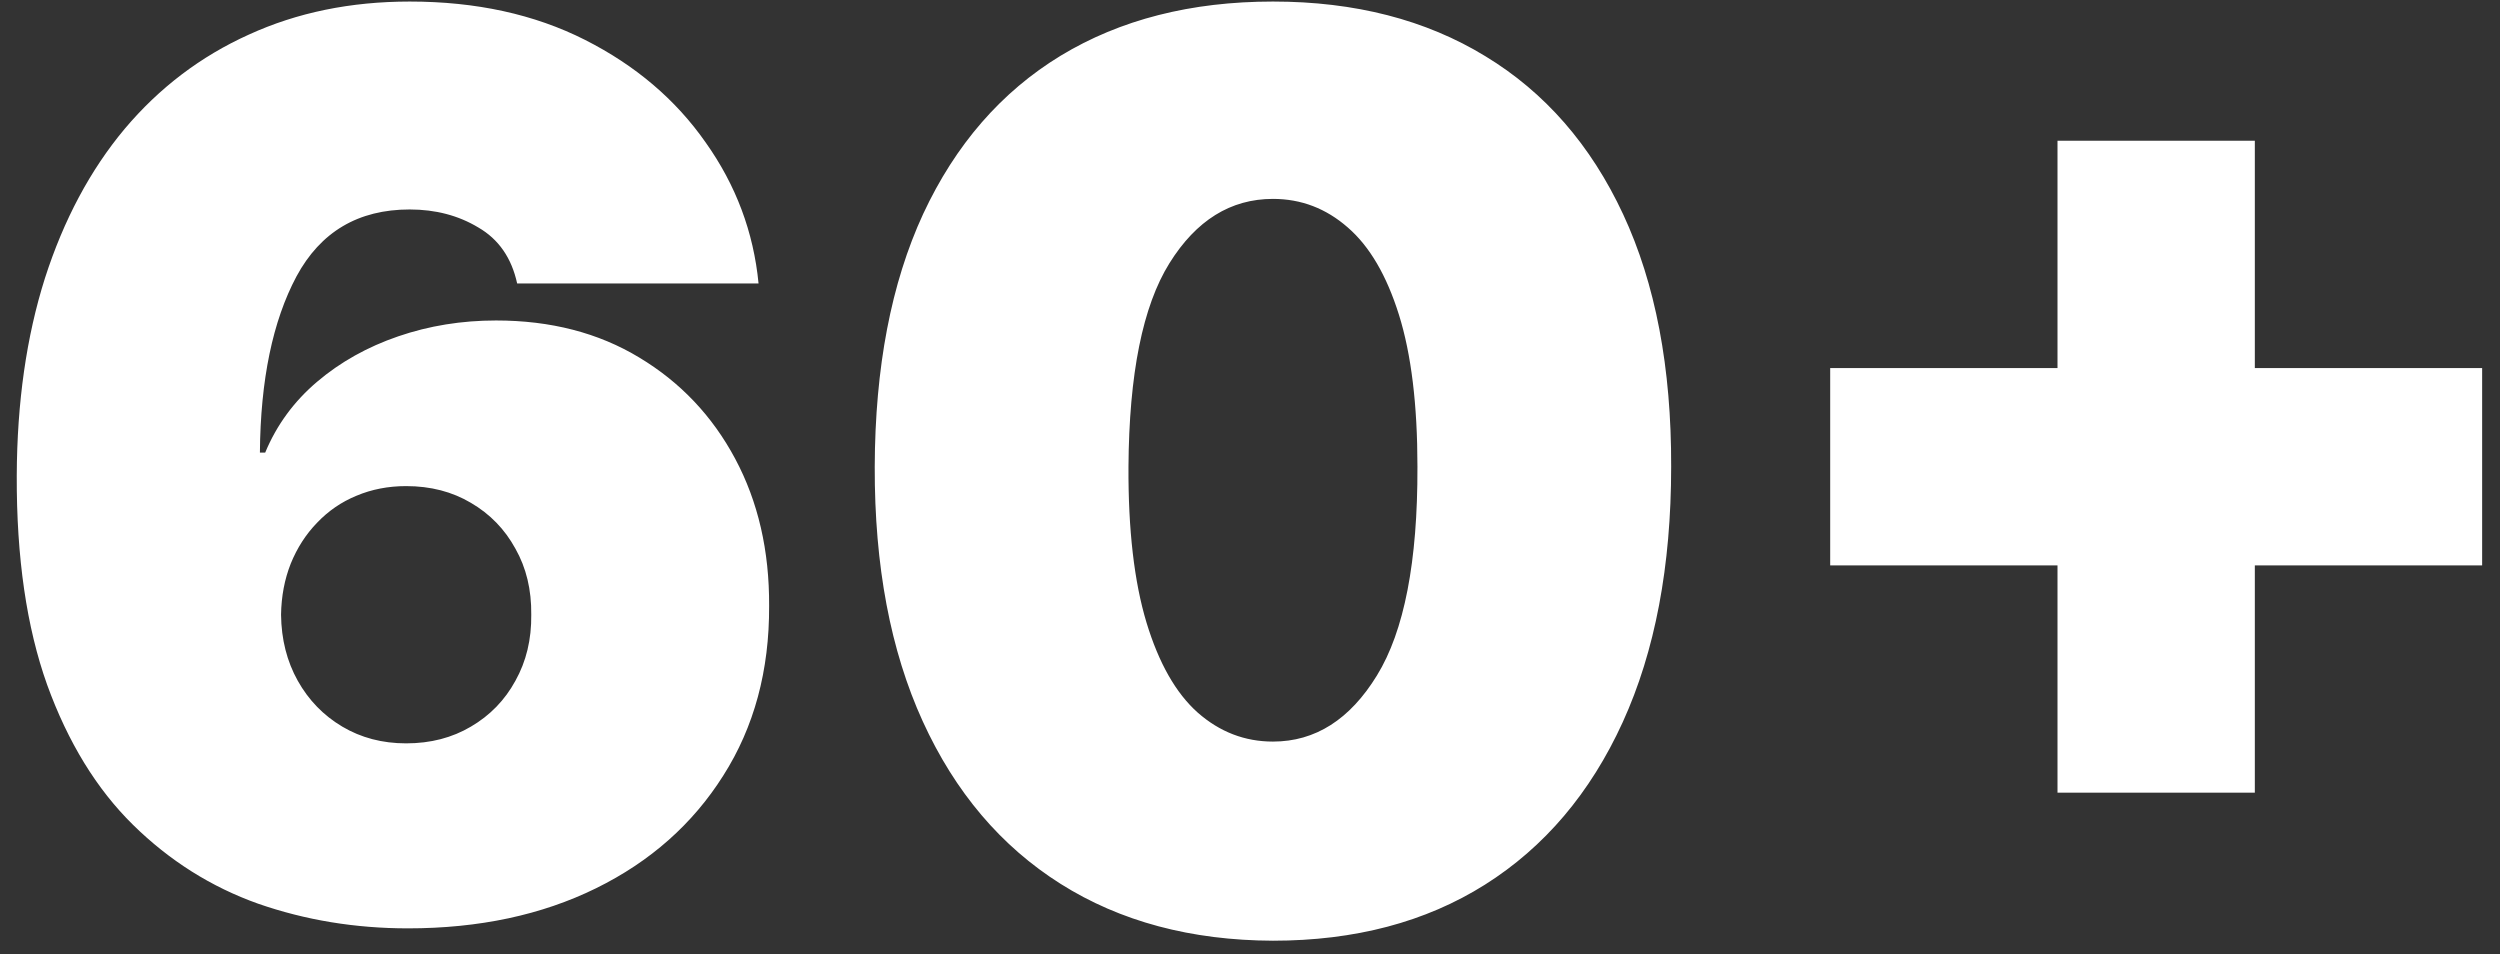 <svg xmlns="http://www.w3.org/2000/svg" width="131" height="50" viewBox="0 0 131 50" fill="none"><rect x="0" y="0" width="131" height="50" fill="#333333" stroke="none"/><path d="M21.375 48.646C18.62 48.646 16.004 48.215 13.527 47.354C11.065 46.477 8.88 45.099 6.971 43.222C5.063 41.345 3.563 38.898 2.47 35.882C1.393 32.866 0.862 29.211 0.878 24.918C0.893 21.086 1.385 17.639 2.355 14.577C3.34 11.514 4.732 8.906 6.533 6.752C8.349 4.597 10.518 2.951 13.042 1.812C15.566 0.658 18.374 0.081 21.467 0.081C24.945 0.081 28.007 0.75 30.654 2.089C33.301 3.428 35.409 5.221 36.978 7.467C38.563 9.699 39.487 12.161 39.748 14.854H27.099C26.807 13.515 26.13 12.538 25.068 11.922C24.022 11.291 22.821 10.976 21.467 10.976C18.774 10.976 16.797 12.145 15.535 14.484C14.289 16.823 13.65 19.901 13.619 23.717H13.896C14.496 22.271 15.404 21.032 16.62 20.001C17.835 18.97 19.251 18.178 20.867 17.624C22.483 17.07 24.191 16.793 25.991 16.793C28.854 16.793 31.354 17.439 33.493 18.732C35.647 20.024 37.325 21.794 38.525 24.041C39.725 26.287 40.318 28.857 40.302 31.75C40.318 35.135 39.517 38.098 37.902 40.637C36.301 43.176 34.078 45.145 31.231 46.546C28.384 47.946 25.099 48.646 21.375 48.646ZM21.282 38.952C22.56 38.952 23.691 38.659 24.676 38.075C25.676 37.49 26.453 36.69 27.007 35.674C27.576 34.658 27.853 33.504 27.838 32.212C27.853 30.904 27.576 29.75 27.007 28.749C26.453 27.734 25.676 26.933 24.676 26.349C23.691 25.764 22.56 25.472 21.282 25.472C20.344 25.472 19.474 25.641 18.674 25.979C17.889 26.303 17.205 26.772 16.62 27.387C16.035 27.988 15.573 28.703 15.235 29.534C14.912 30.35 14.742 31.242 14.727 32.212C14.742 33.504 15.035 34.658 15.604 35.674C16.174 36.69 16.951 37.49 17.936 38.075C18.92 38.659 20.036 38.952 21.282 38.952ZM66.703 49.293C62.41 49.277 58.701 48.285 55.577 46.315C52.453 44.345 50.045 41.506 48.352 37.798C46.66 34.089 45.821 29.642 45.836 24.456C45.852 19.255 46.698 14.838 48.375 11.207C50.068 7.575 52.469 4.813 55.577 2.92C58.701 1.027 62.41 0.081 66.703 0.081C70.996 0.081 74.705 1.035 77.829 2.943C80.952 4.836 83.361 7.598 85.053 11.23C86.746 14.861 87.585 19.27 87.569 24.456C87.569 29.673 86.723 34.135 85.03 37.844C83.338 41.552 80.929 44.392 77.805 46.361C74.697 48.316 70.996 49.293 66.703 49.293ZM66.703 38.859C68.919 38.859 70.734 37.705 72.15 35.397C73.581 33.073 74.289 29.426 74.274 24.456C74.274 21.209 73.951 18.555 73.304 16.492C72.658 14.431 71.766 12.907 70.627 11.922C69.488 10.922 68.18 10.422 66.703 10.422C64.487 10.422 62.679 11.545 61.279 13.792C59.878 16.039 59.163 19.593 59.132 24.456C59.116 27.764 59.432 30.488 60.078 32.627C60.724 34.751 61.617 36.32 62.756 37.336C63.91 38.352 65.225 38.859 66.703 38.859ZM107.813 41.537V7.375H118.153V41.537H107.813ZM95.902 29.626V19.285H130.064V29.626H95.902Z" fill="white"></path></svg>